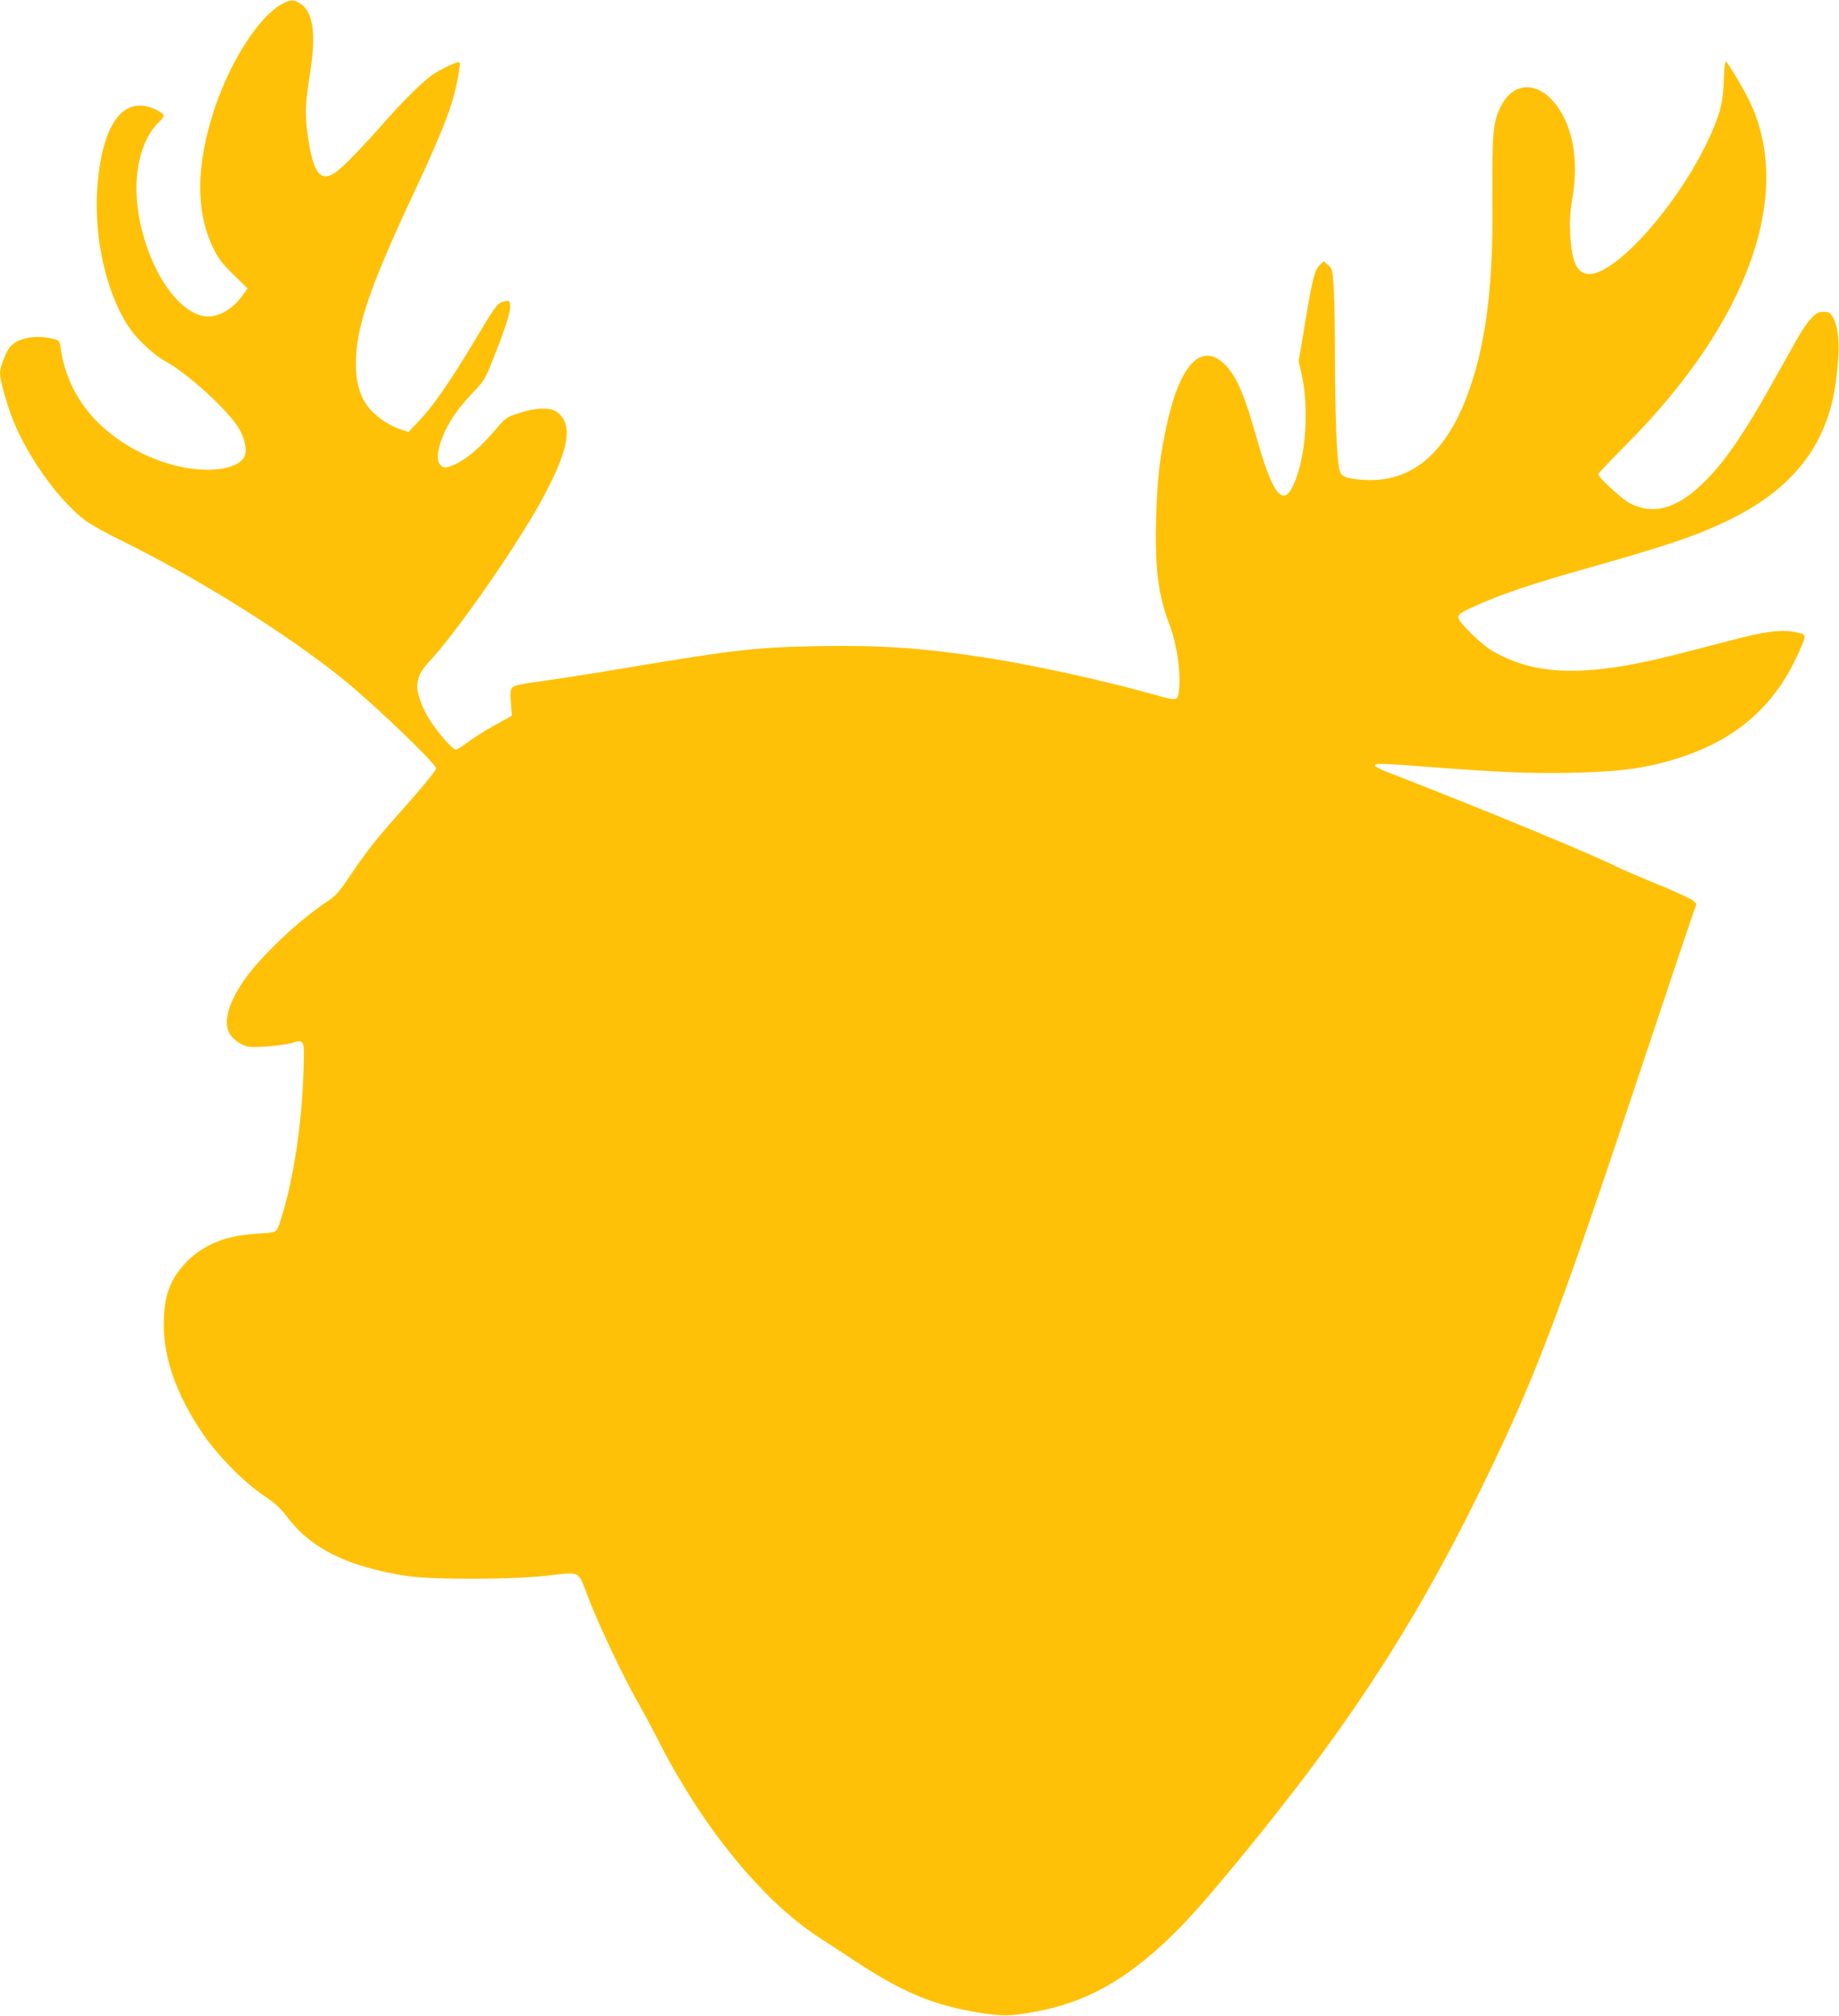 <?xml version="1.0" standalone="no"?>
<!DOCTYPE svg PUBLIC "-//W3C//DTD SVG 20010904//EN"
 "http://www.w3.org/TR/2001/REC-SVG-20010904/DTD/svg10.dtd">
<svg version="1.0" xmlns="http://www.w3.org/2000/svg"
 width="1168pt" height="1280pt" viewBox="0 0 1168 1280"
 preserveAspectRatio="xMidYMid meet">
<g transform="translate(0,1280) scale(0.1,-0.1)"
fill="#ffc107" stroke="none">
<path d="M1790 12774 c-147 -81 -329 -365 -430 -672 -115 -352 -118 -642 -8
-872 34 -71 55 -100 130 -173 l90 -88 -28 -40 c-57 -83 -145 -138 -219 -139
-199 0 -416 346 -454 723 -21 215 34 417 143 516 14 14 26 31 26 38 0 8 -24
25 -52 38 -199 93 -334 -81 -368 -471 -30 -339 58 -720 215 -934 50 -69 152
-160 215 -194 140 -75 402 -314 469 -429 38 -65 52 -143 31 -181 -20 -37 -83
-66 -162 -75 -282 -31 -647 133 -835 374 -91 115 -148 250 -168 397 -7 45 -8
46 -50 57 -110 28 -227 4 -273 -54 -27 -34 -62 -127 -62 -165 0 -49 49 -218
92 -320 99 -234 290 -495 450 -615 33 -25 137 -83 232 -129 483 -238 1049
-591 1406 -880 195 -157 590 -536 590 -566 0 -12 -107 -142 -230 -279 -140
-156 -212 -247 -310 -392 -77 -115 -95 -136 -156 -176 -177 -118 -410 -338
-515 -485 -111 -156 -146 -286 -97 -358 13 -19 43 -46 68 -58 41 -22 53 -23
150 -18 58 3 131 13 164 21 94 26 90 34 83 -193 -11 -336 -67 -695 -148 -940
-23 -71 -18 -68 -154 -76 -191 -12 -329 -68 -436 -175 -108 -109 -149 -218
-149 -401 0 -216 80 -443 242 -685 94 -141 267 -318 395 -403 72 -48 104 -78
149 -137 149 -198 381 -313 756 -372 153 -24 650 -24 878 0 240 26 206 44 279
-145 71 -183 227 -510 318 -668 33 -58 83 -151 111 -206 284 -566 673 -1045
1042 -1282 47 -30 148 -96 225 -147 301 -198 499 -280 789 -326 139 -22 191
-22 341 5 415 73 735 290 1144 775 787 934 1240 1614 1695 2542 338 689 489
1085 987 2579 181 542 341 1020 356 1062 l28 78 -20 20 c-11 11 -113 58 -225
104 -113 46 -227 95 -255 109 -160 81 -846 365 -1480 611 -32 13 -61 29 -63
35 -5 16 52 14 343 -9 447 -34 651 -43 915 -37 320 7 487 32 696 102 359 120
598 337 745 677 45 103 46 101 -44 117 -81 14 -183 0 -397 -56 -96 -25 -233
-61 -305 -79 -510 -133 -817 -148 -1074 -51 -47 18 -113 50 -146 72 -66 43
-191 166 -201 197 -8 26 9 38 136 94 144 63 346 131 643 215 539 152 727 215
932 314 411 198 632 481 685 880 28 213 22 344 -21 414 -16 26 -25 31 -57 31
-31 0 -45 -7 -74 -37 -45 -48 -61 -73 -215 -351 -217 -391 -343 -574 -490
-713 -164 -154 -311 -190 -456 -112 -48 26 -197 163 -197 182 0 4 82 91 183
192 779 784 1067 1603 771 2192 -44 87 -135 237 -143 237 -5 0 -11 -57 -13
-127 -6 -144 -25 -216 -103 -381 -193 -407 -580 -842 -750 -842 -78 0 -113 73
-122 251 -4 87 -1 141 12 220 36 204 17 387 -53 525 -113 222 -305 255 -399
70 -52 -102 -57 -160 -54 -661 3 -521 -50 -894 -169 -1199 -141 -360 -358
-532 -648 -513 -103 7 -139 18 -151 50 -19 48 -31 316 -32 678 0 206 -4 428
-8 493 -8 114 -10 121 -36 143 l-27 24 -24 -22 c-34 -32 -49 -89 -95 -369
l-41 -245 17 -73 c48 -206 33 -495 -35 -675 -74 -196 -142 -121 -254 280 -68
242 -119 363 -183 434 -152 168 -295 31 -382 -366 -45 -206 -61 -344 -68 -591
-9 -321 13 -493 83 -676 53 -136 79 -340 58 -447 -8 -40 -20 -40 -160 0 -313
88 -760 186 -1064 233 -401 62 -669 80 -1060 73 -397 -7 -536 -23 -1193 -133
-214 -36 -468 -76 -565 -89 -140 -19 -179 -28 -190 -42 -10 -13 -12 -39 -7
-98 l6 -80 -105 -58 c-58 -31 -135 -80 -171 -107 -36 -28 -72 -50 -80 -50 -19
0 -111 103 -163 184 -46 70 -82 166 -82 214 0 60 22 104 84 170 170 182 557
739 712 1027 170 314 196 472 91 549 -42 31 -138 28 -244 -8 -80 -27 -83 -29
-153 -112 -84 -100 -175 -178 -245 -210 -61 -29 -77 -30 -100 -4 -27 30 -15
114 30 209 43 90 94 160 186 256 61 64 72 81 117 195 79 199 112 299 112 341
0 43 -7 46 -57 29 -25 -9 -53 -49 -166 -239 -160 -267 -264 -417 -356 -514
l-67 -70 -53 18 c-80 26 -171 92 -213 155 -47 69 -68 150 -68 263 0 221 88
483 352 1047 149 317 220 487 257 606 31 101 59 249 49 259 -7 8 -114 -41
-167 -77 -65 -44 -185 -163 -309 -303 -136 -155 -257 -280 -306 -316 -99 -74
-148 -11 -182 235 -18 127 -15 201 15 391 40 244 20 390 -60 441 -47 29 -62
29 -119 -2z"/>
</g>
</svg>
